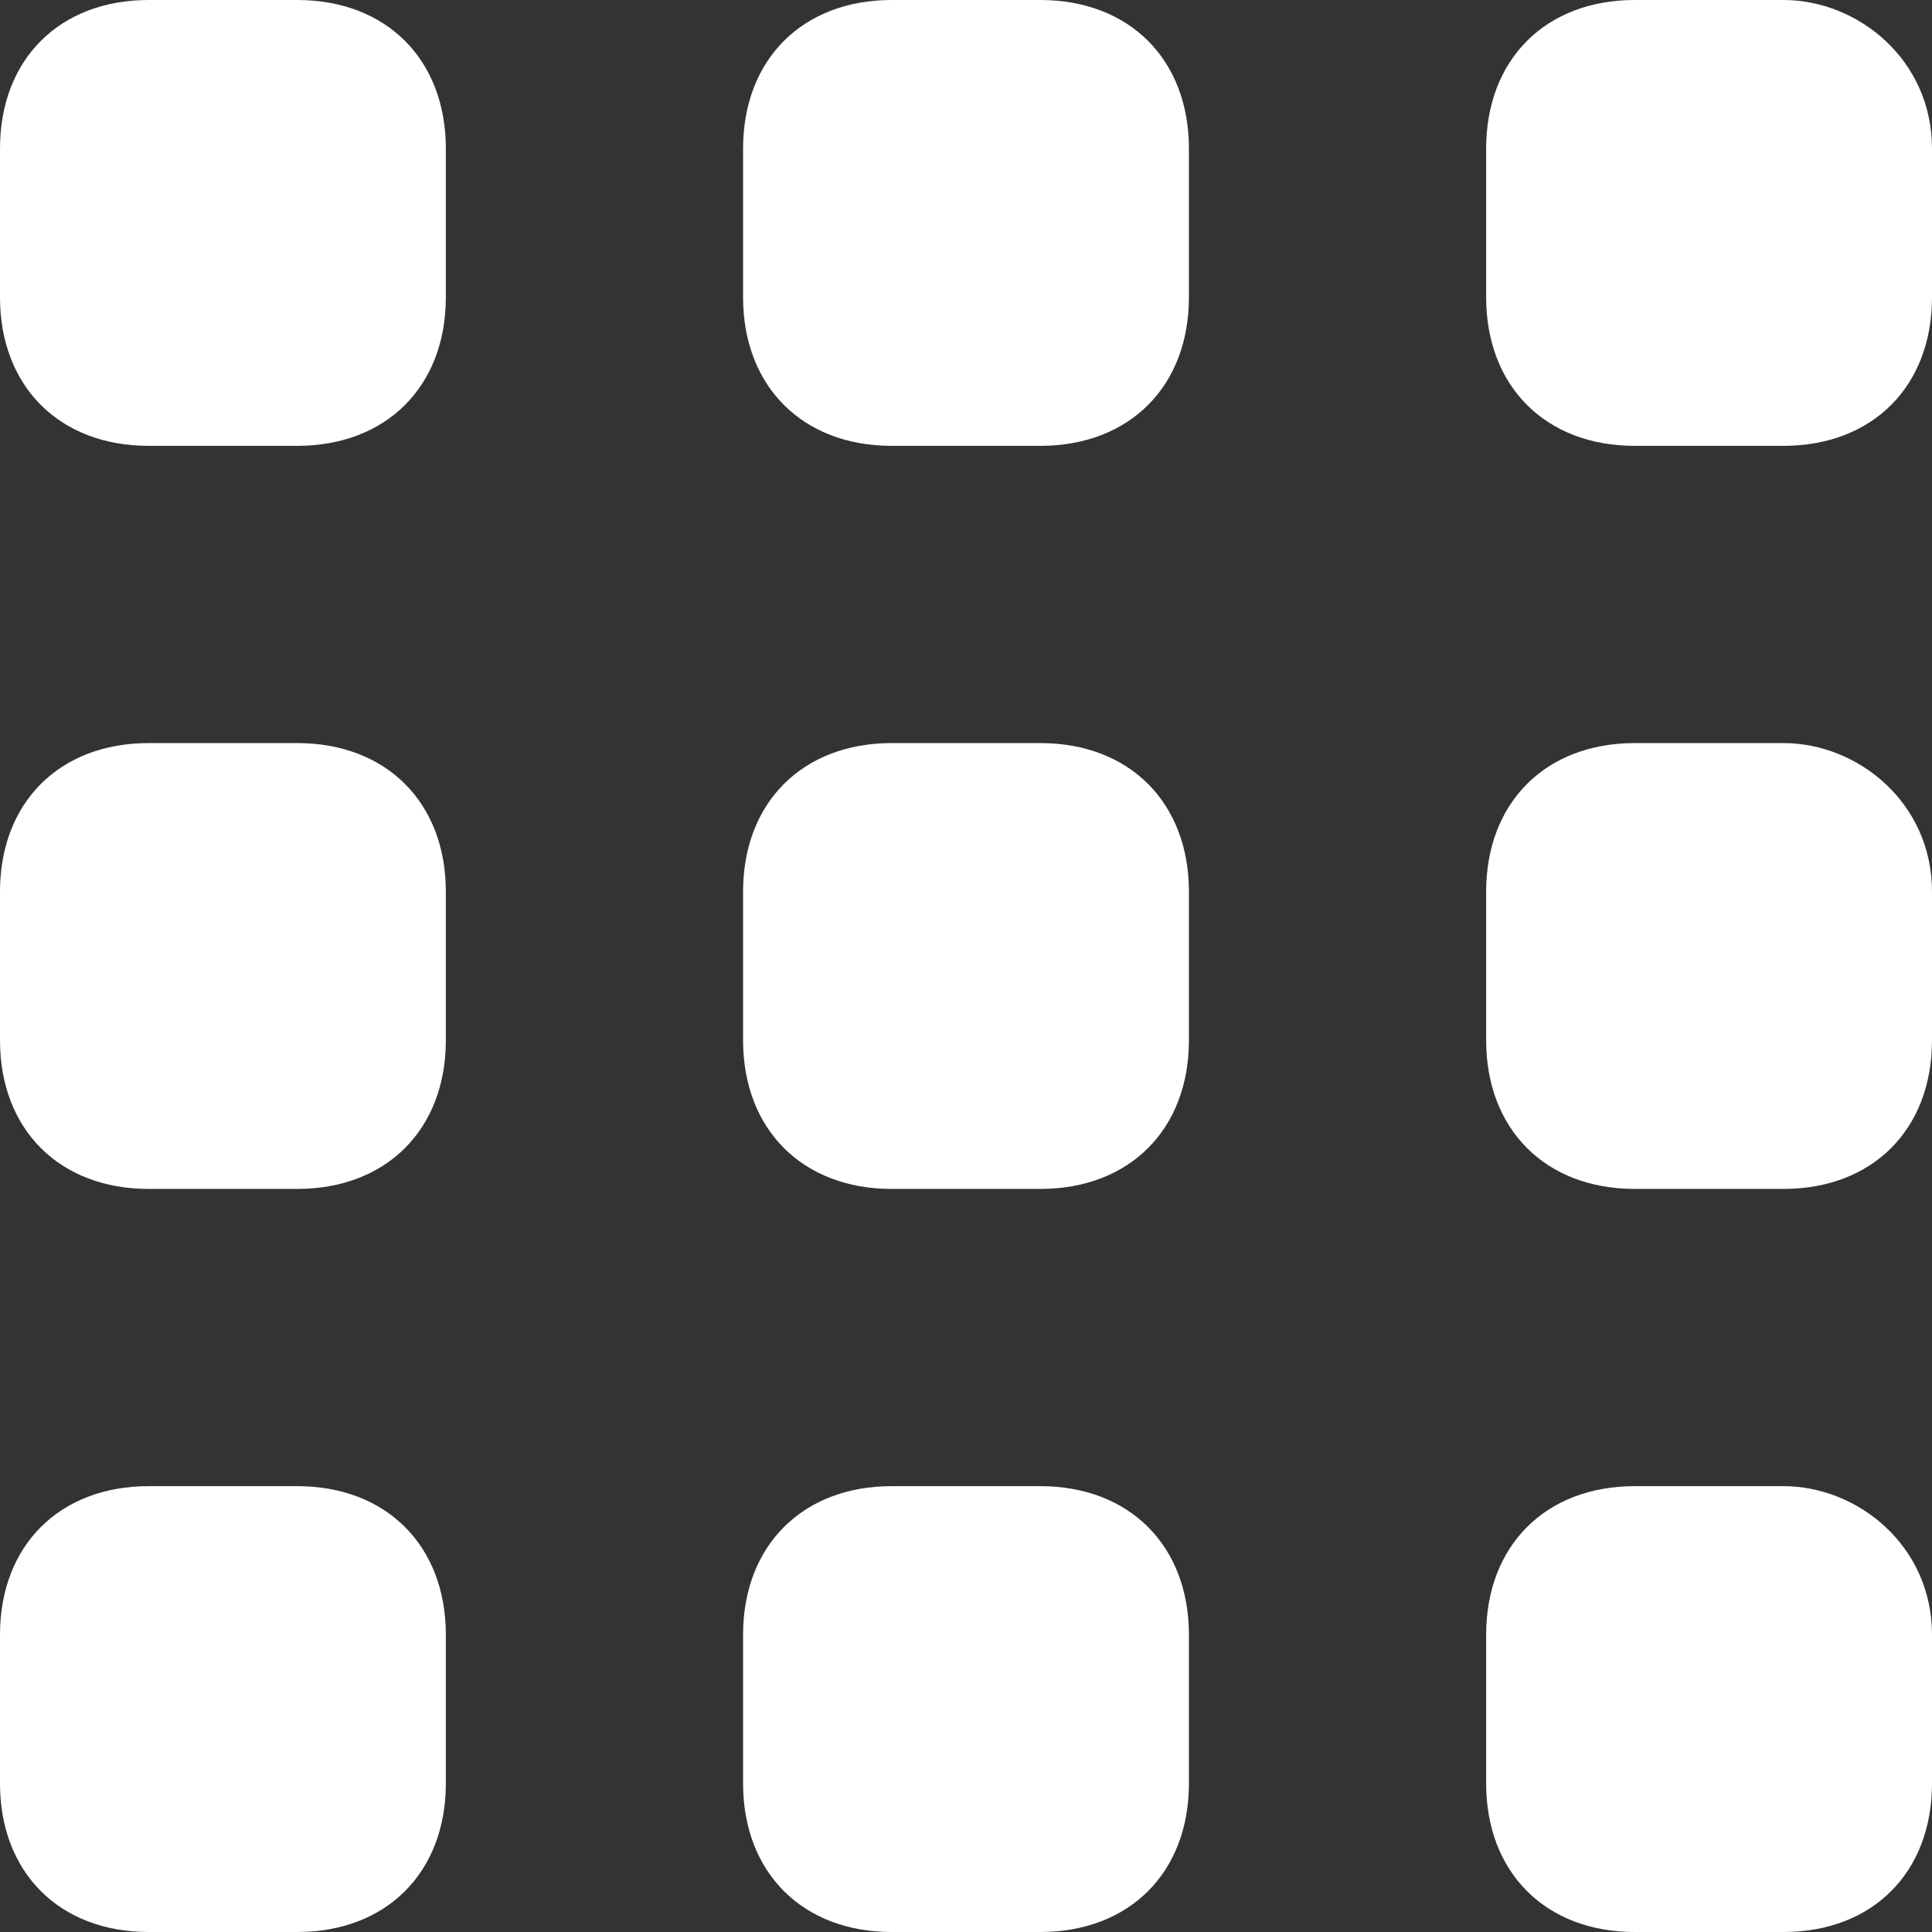 <svg version="1.1" id="Layer_1" xmlns="http://www.w3.org/2000/svg" xmlns:xlink="http://www.w3.org/1999/xlink" x="0px" y="0px"
	 width="13px" height="13px" viewBox="0 0 13 13" style="enable-background:new 0 0 13 13;" xml:space="preserve">
<rect x="0" y="0" width="13" height="13" fill="#333333" stroke="none"/>
<style type="text/css">
	.st0{fill:#FFFFFF;}
</style>
<g>
	<path class="st0" d="M7,0H6C5.4,0,5,0.4,5,1v1c0,0.6,0.4,1,1,1h1c0.6,0,1-0.4,1-1V1C8,0.4,7.6,0,7,0z"/>
	<path class="st0" d="M7,5H6C5.4,5,5,5.4,5,6v1c0,0.6,0.4,1,1,1h1c0.6,0,1-0.4,1-1V6C8,5.4,7.6,5,7,5z"/>
	<path class="st0" d="M7,10H6c-0.6,0-1,0.4-1,1v1c0,0.6,0.4,1,1,1h1c0.6,0,1-0.4,1-1v-1C8,10.4,7.6,10,7,10z"/>
	<path class="st0" d="M12,0h-1c-0.6,0-1,0.4-1,1v1c0,0.6,0.4,1,1,1h1c0.6,0,1-0.4,1-1V1C13,0.4,12.5,0,12,0z"/>
	<path class="st0" d="M12,5h-1c-0.6,0-1,0.4-1,1v1c0,0.6,0.4,1,1,1h1c0.6,0,1-0.4,1-1V6C13,5.4,12.5,5,12,5z"/>
	<path class="st0" d="M12,10h-1c-0.6,0-1,0.4-1,1v1c0,0.6,0.4,1,1,1h1c0.6,0,1-0.4,1-1v-1C13,10.4,12.5,10,12,10z"/>
	<path class="st0" d="M2,0H1C0.4,0,0,0.4,0,1v1c0,0.6,0.4,1,1,1h1c0.6,0,1-0.4,1-1V1C3,0.4,2.6,0,2,0z"/>
	<path class="st0" d="M2,5H1C0.4,5,0,5.4,0,6v1c0,0.6,0.4,1,1,1h1c0.6,0,1-0.4,1-1V6C3,5.4,2.6,5,2,5z"/>
	<path class="st0" d="M2,10H1c-0.6,0-1,0.4-1,1v1c0,0.6,0.4,1,1,1h1c0.6,0,1-0.4,1-1v-1C3,10.4,2.6,10,2,10z"/>
</g>
</svg>
